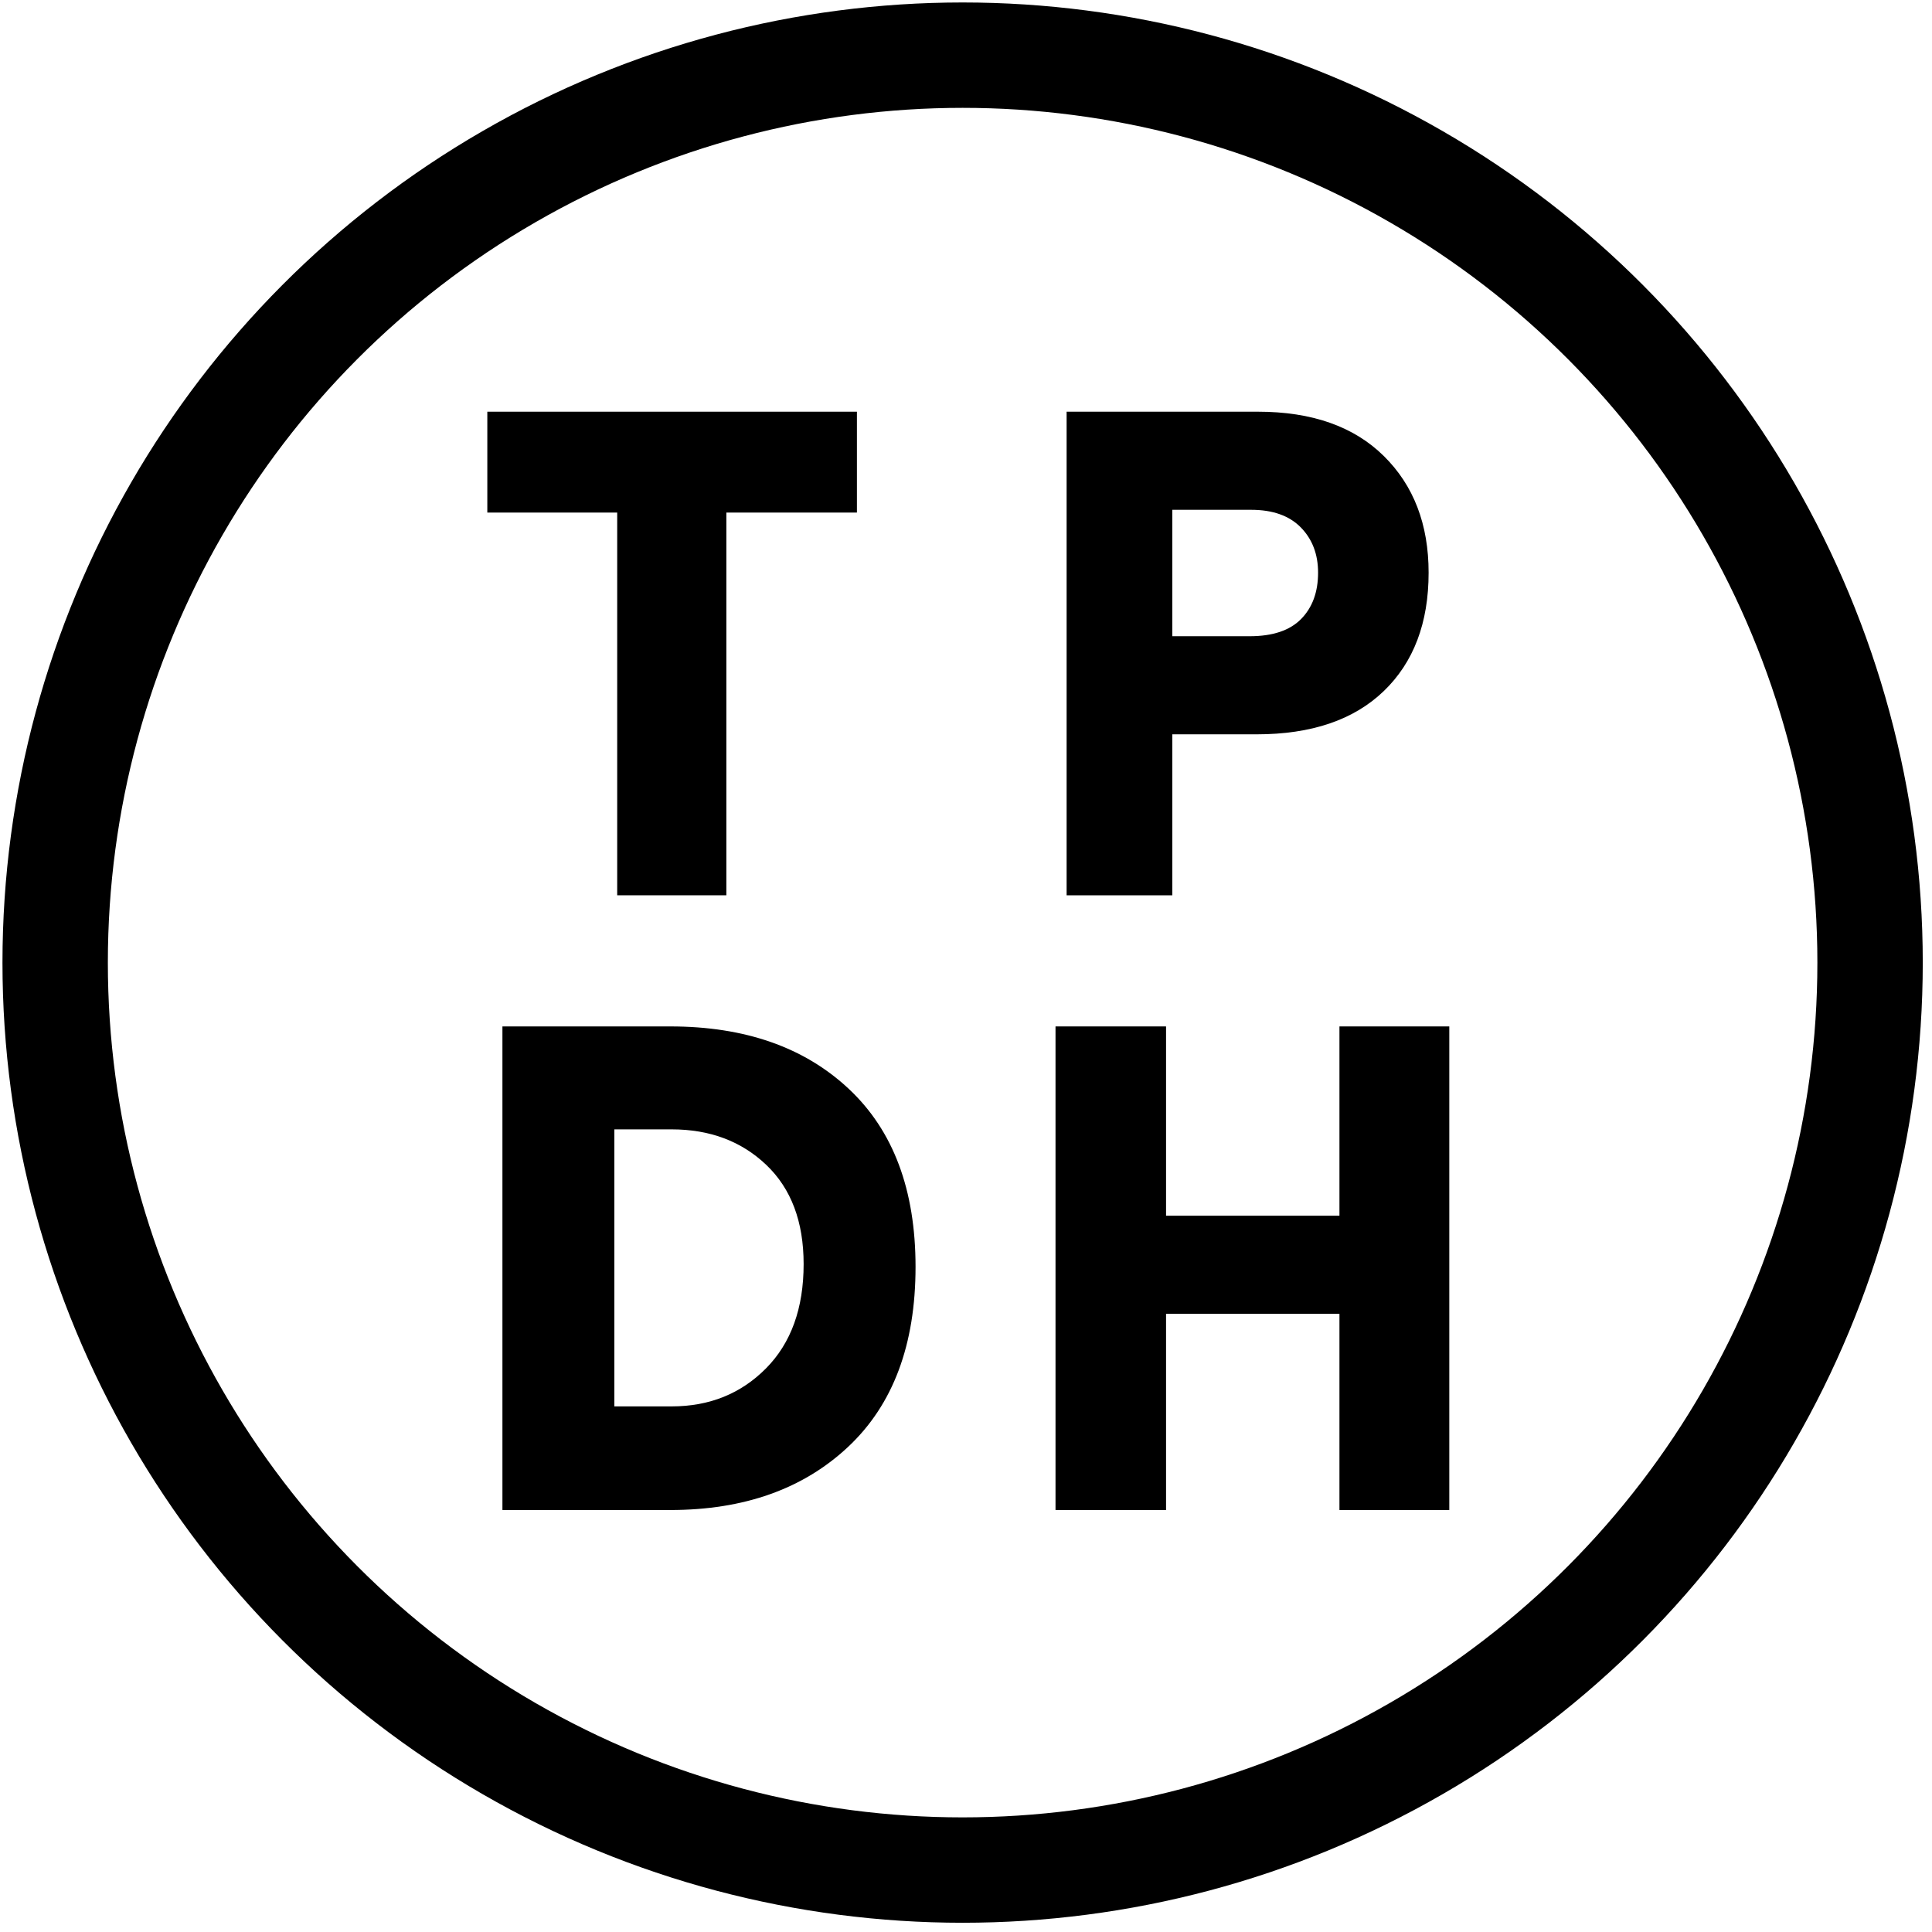 <?xml version="1.0" encoding="UTF-8"?><svg width="165px" height="165px" viewBox="0 0 165 165" version="1.1" xmlns="http://www.w3.org/2000/svg" xmlns:xlink="http://www.w3.org/1999/xlink"><title>The People Design House</title><style>#icons {
            color: black;
        }

        @media (prefers-color-scheme: dark) {
            #icons {
                color: white;
            }
        }</style><g id="icons" stroke="none" stroke-width="1" fill="none" fill-rule="evenodd" transform="translate(0.211, 0.211)"><circle id="circle" stroke="currentColor" stroke-width="9" cx="82" cy="82" r="77.5"/><g id="letters" transform="translate(41.408, 34.95)" fill="currentColor" fill-rule="nonzero"><g id="T"><polygon id="Path" points="31.565 0 31.565 8.614 20.414 8.614 20.414 41.3 11.092 41.3 11.092 8.614 0 8.614 0 0"/></g><g id="P" transform="translate(49.474, 0)"><path d="M16.343,0 C20.945,0 24.524,1.259 27.081,3.776 C29.638,6.293 30.916,9.617 30.916,13.747 C30.916,18.034 29.638,21.407 27.081,23.866 C24.524,26.324 20.906,27.553 16.225,27.553 L9.027,27.553 L9.027,41.3 L0,41.3 L0,0 L16.343,0 Z M15.635,19.175 C17.602,19.175 19.067,18.683 20.03,17.7 C20.994,16.717 21.476,15.399 21.476,13.747 C21.476,12.174 20.984,10.886 20.001,9.883 C19.018,8.88 17.602,8.378 15.753,8.378 L9.027,8.378 L9.027,19.175 L15.635,19.175 Z" id="Shape"/></g><g id="D" transform="translate(1.29, 52.5)"><path d="M14.337,0 C20.709,0 25.793,1.78 29.588,5.34 C33.384,8.899 35.282,13.963 35.282,20.532 C35.282,27.179 33.364,32.303 29.529,35.901 C25.695,39.501 20.63,41.3 14.337,41.3 L0,41.3 L0,0 L14.337,0 Z M14.455,32.45 C17.68,32.45 20.365,31.368 22.509,29.205 C24.652,27.042 25.724,24.072 25.724,20.296 C25.724,16.677 24.662,13.855 22.538,11.829 C20.414,9.804 17.72,8.791 14.455,8.791 L9.558,8.791 L9.558,32.45 L14.455,32.45 Z" id="Shape"/></g><g id="H" transform="translate(48.526, 52.5)"><polygon id="Path" points="24.249 0 33.63 0 33.63 41.3 24.249 41.3 24.249 24.544 9.44 24.544 9.44 41.3 0 41.3 0 0 9.44 0 9.44 16.166 24.249 16.166"/></g></g></g></svg>